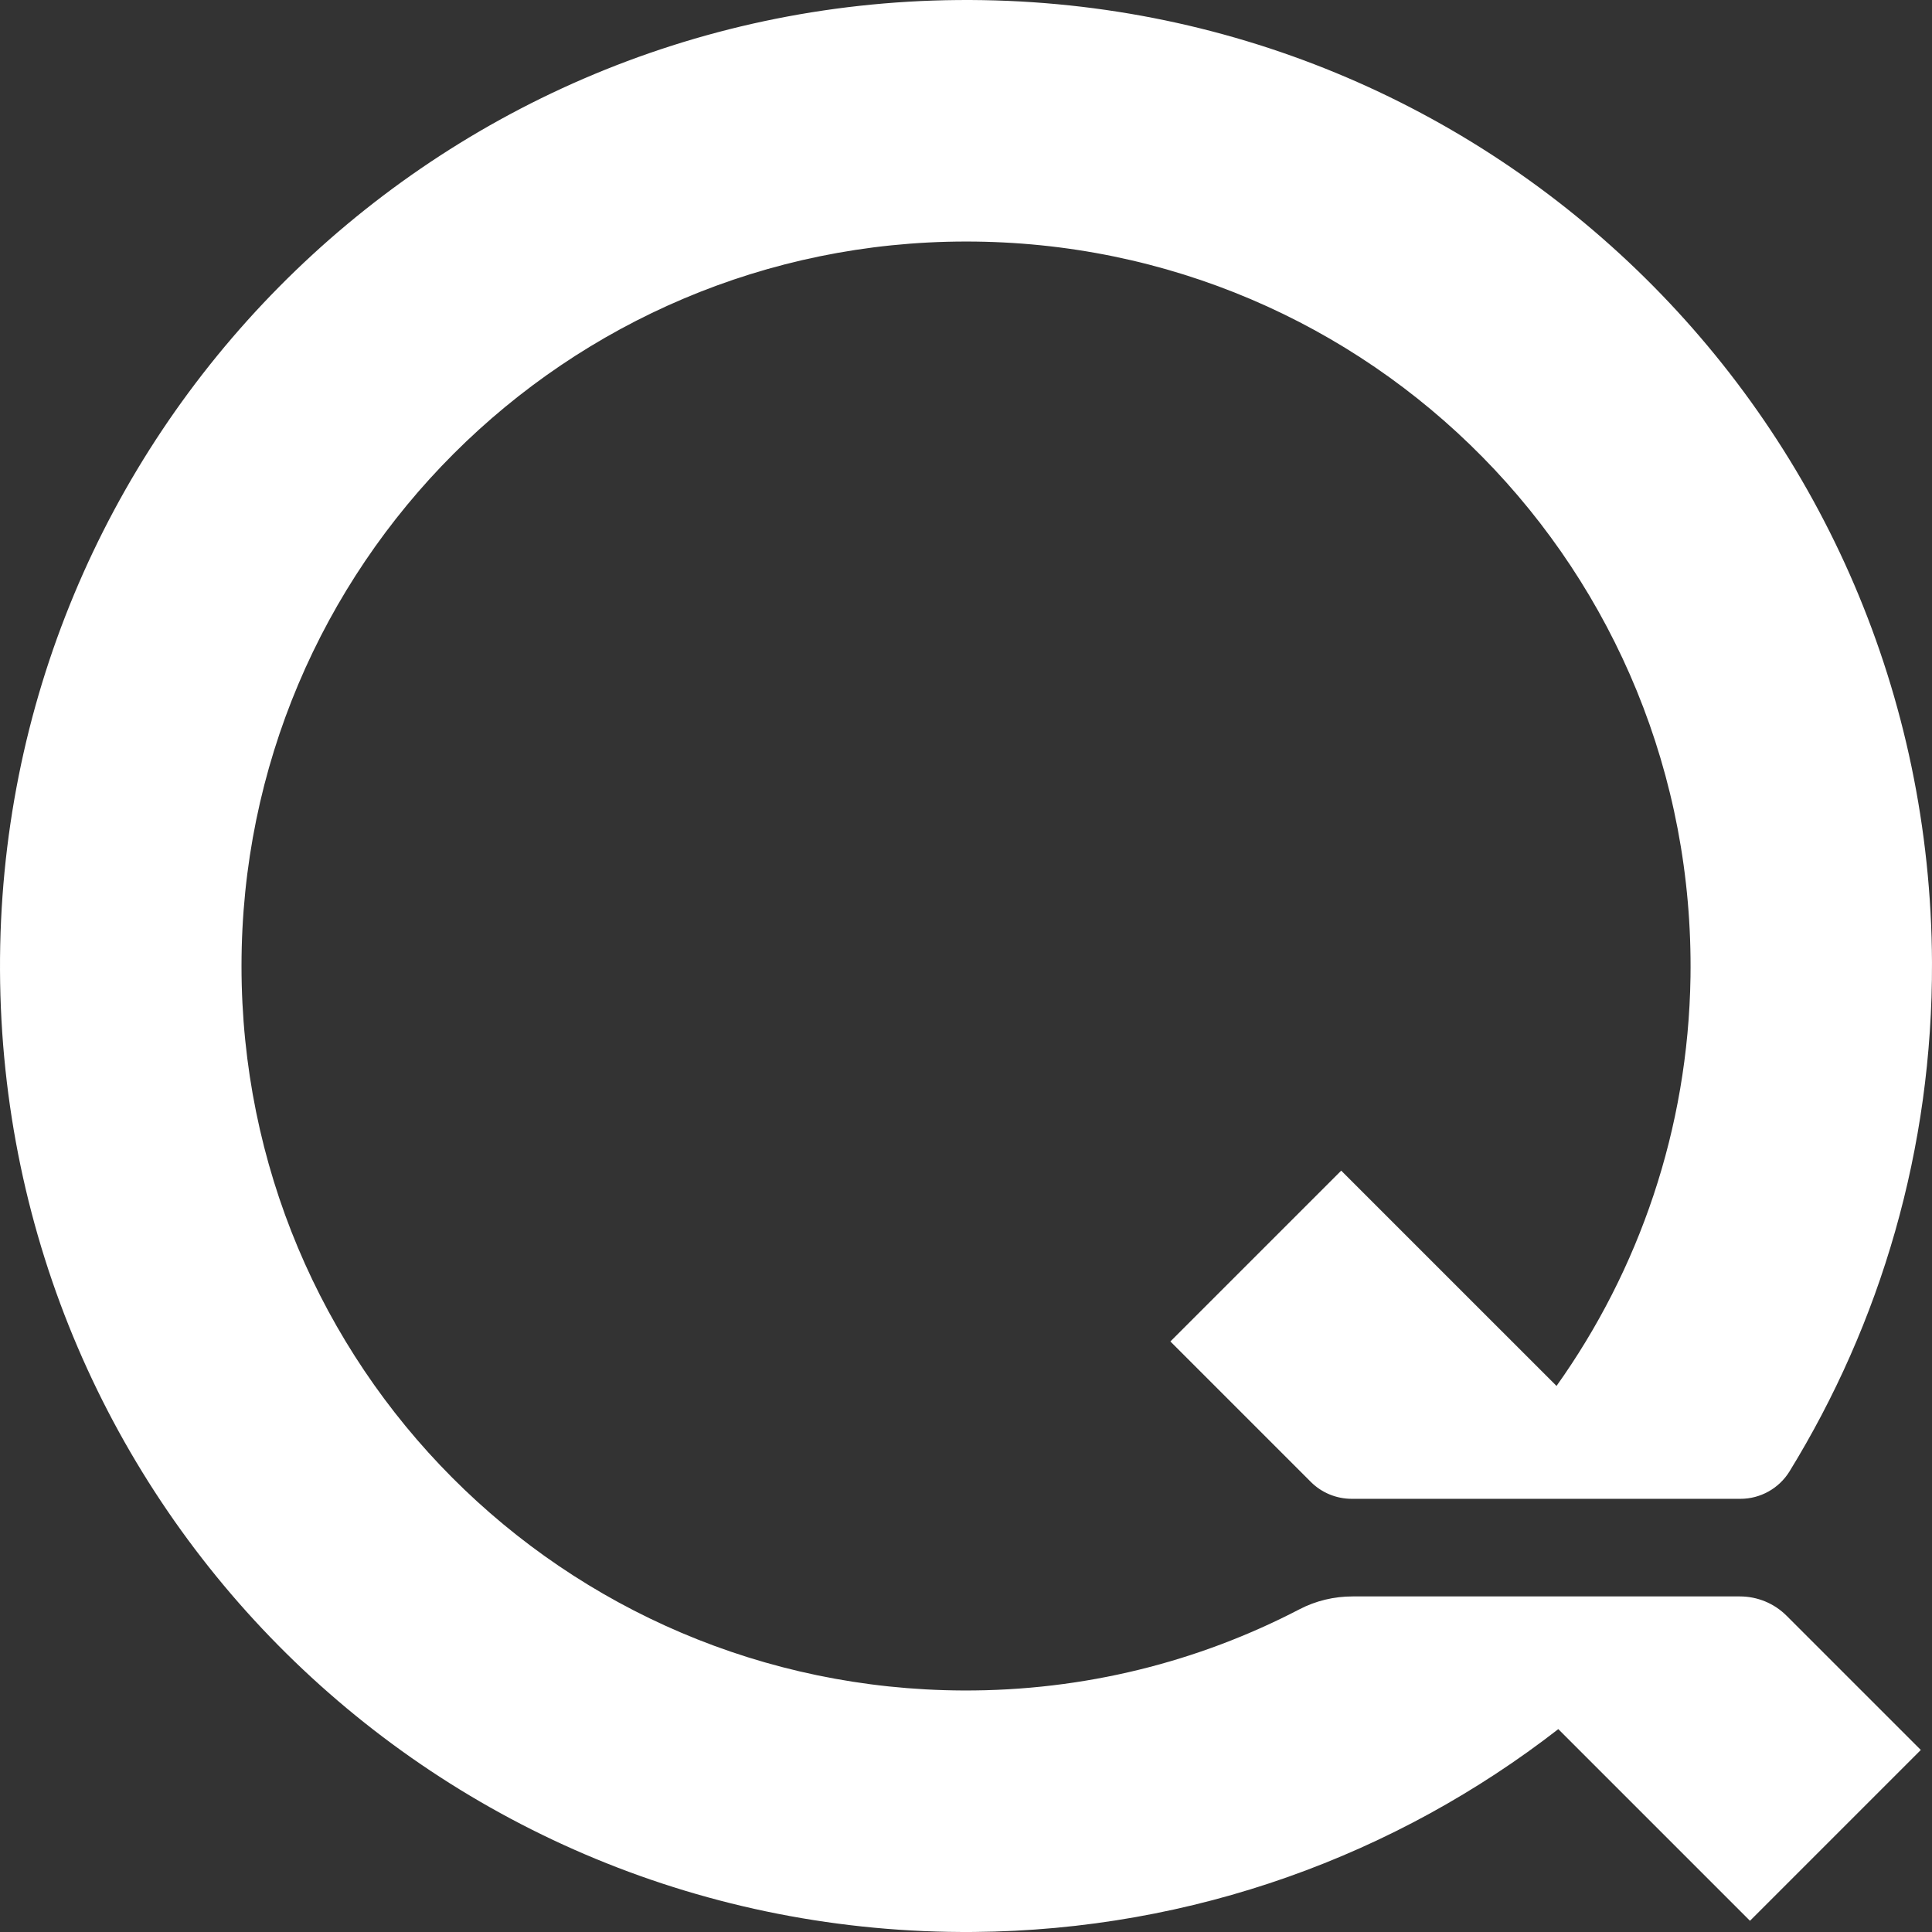 <svg xmlns="http://www.w3.org/2000/svg" viewBox="0 0 1000 1000" version="1.2">
    <rect x="0" y="0" width="1000" height="1000" fill="#333333" stroke="none"/>
    <path fill="white" class="logo-path" d="M672.5 833.017c-52.106 27.104-111.316 42.236-174.08 41.972C291.32 874.067 125.005 707.1 125.005 500s167.76-374.856 374.865-374.987c209.997-.132 378.153 170.652 375.127 380.645-1.184 78.813-26.71 151.837-69.342 211.703L694.21 605.92l-88.42 88.418 72.76 72.76c5.528 5.526 13.16 8.684 21.054 8.684h201.314c10.263 0 19.868-5.394 25.263-14.078 47.105-76.577 74.21-166.968 73.816-263.676C998.812 220.143 773.42-2.35 495.79.018 220.792 2.39-1.18 226.46.005 502.24 1.19 779.73 226.45 1002.09 503.948 999.986c113.946-.92 218.945-39.998 302.628-104.996l99.21 99.206 88.42-88.418-69.473-69.472c-6.447-6.447-15.13-10-24.21-10H700.13c-9.605 0-19.08 2.238-27.63 6.71z"/>
</svg>
